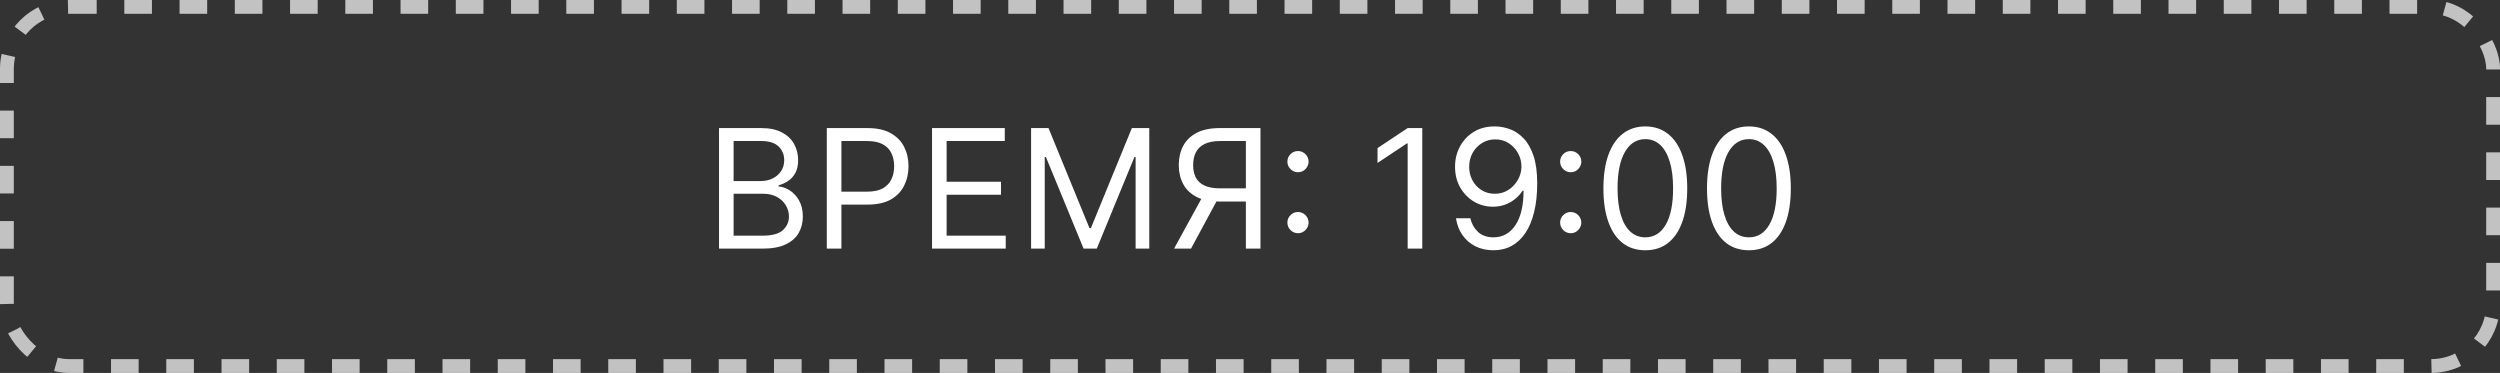 <?xml version="1.0" encoding="UTF-8"?> <svg xmlns="http://www.w3.org/2000/svg" width="181" height="27" viewBox="0 0 181 27" fill="none"><rect x="0" y="0" width="181" height="27" fill="#333333" stroke="none"/><rect x="0.5" y="0.5" width="180" height="26" rx="4.5" stroke="white" stroke-opacity="0.7" stroke-dasharray="2 2"></rect><path d="M52.057 18V9.273H55.108C55.716 9.273 56.217 9.378 56.612 9.588C57.007 9.795 57.301 10.075 57.494 10.428C57.688 10.777 57.784 11.165 57.784 11.591C57.784 11.966 57.717 12.276 57.584 12.52C57.453 12.764 57.28 12.957 57.064 13.099C56.851 13.242 56.619 13.347 56.369 13.415V13.5C56.636 13.517 56.905 13.611 57.175 13.781C57.445 13.952 57.67 14.196 57.852 14.514C58.034 14.832 58.125 15.222 58.125 15.682C58.125 16.119 58.026 16.513 57.827 16.862C57.628 17.212 57.314 17.489 56.885 17.693C56.456 17.898 55.898 18 55.21 18H52.057ZM53.114 17.062H55.21C55.901 17.062 56.391 16.929 56.68 16.662C56.973 16.392 57.119 16.065 57.119 15.682C57.119 15.386 57.044 15.114 56.894 14.864C56.743 14.611 56.528 14.409 56.25 14.258C55.972 14.105 55.642 14.028 55.261 14.028H53.114V17.062ZM53.114 13.108H55.074C55.392 13.108 55.679 13.046 55.935 12.921C56.193 12.796 56.398 12.619 56.548 12.392C56.702 12.165 56.778 11.898 56.778 11.591C56.778 11.207 56.645 10.882 56.378 10.615C56.111 10.345 55.688 10.21 55.108 10.21H53.114V13.108ZM59.861 18V9.273H62.81C63.495 9.273 64.055 9.396 64.489 9.643C64.927 9.888 65.251 10.219 65.461 10.636C65.671 11.054 65.776 11.52 65.776 12.034C65.776 12.548 65.671 13.016 65.461 13.436C65.254 13.857 64.933 14.192 64.498 14.442C64.063 14.689 63.506 14.812 62.827 14.812H60.714V13.875H62.793C63.262 13.875 63.639 13.794 63.923 13.632C64.207 13.47 64.413 13.251 64.54 12.976C64.671 12.697 64.737 12.383 64.737 12.034C64.737 11.685 64.671 11.372 64.54 11.097C64.413 10.821 64.205 10.605 63.918 10.449C63.631 10.29 63.251 10.21 62.776 10.21H60.918V18H59.861ZM67.479 18V9.273H72.746V10.21H68.535V13.159H72.473V14.097H68.535V17.062H72.814V18H67.479ZM74.651 9.273H75.912L78.878 16.517H78.98L81.946 9.273H83.207V18H82.219V11.369H82.133L79.406 18H78.452L75.724 11.369H75.639V18H74.651V9.273ZM91.258 18H90.201V10.21H88.343C87.872 10.21 87.493 10.283 87.206 10.428C86.919 10.57 86.71 10.771 86.579 11.033C86.448 11.294 86.383 11.599 86.383 11.949C86.383 12.298 86.447 12.599 86.575 12.852C86.706 13.102 86.913 13.296 87.197 13.432C87.484 13.568 87.86 13.636 88.326 13.636H90.679V14.591H88.292C87.616 14.591 87.061 14.479 86.626 14.254C86.191 14.027 85.869 13.714 85.659 13.317C85.448 12.919 85.343 12.463 85.343 11.949C85.343 11.435 85.448 10.976 85.659 10.572C85.869 10.169 86.193 9.852 86.63 9.622C87.068 9.389 87.627 9.273 88.309 9.273H91.258V18ZM87.15 14.079H88.343L86.23 18H85.002L87.15 14.079ZM93.974 16.884C93.763 16.884 93.583 16.808 93.433 16.658C93.282 16.507 93.207 16.327 93.207 16.116C93.207 15.906 93.282 15.726 93.433 15.575C93.583 15.425 93.763 15.349 93.974 15.349C94.184 15.349 94.364 15.425 94.515 15.575C94.665 15.726 94.741 15.906 94.741 16.116C94.741 16.256 94.705 16.384 94.634 16.5C94.566 16.616 94.474 16.71 94.357 16.781C94.244 16.849 94.116 16.884 93.974 16.884ZM93.974 12.469C93.763 12.469 93.583 12.393 93.433 12.243C93.282 12.092 93.207 11.912 93.207 11.702C93.207 11.492 93.282 11.311 93.433 11.161C93.583 11.01 93.763 10.935 93.974 10.935C94.184 10.935 94.364 11.01 94.515 11.161C94.665 11.311 94.741 11.492 94.741 11.702C94.741 11.841 94.705 11.969 94.634 12.085C94.566 12.202 94.474 12.296 94.357 12.367C94.244 12.435 94.116 12.469 93.974 12.469ZM102.972 9.273V18H101.915V10.381H101.864L99.733 11.796V10.722L101.915 9.273H102.972ZM108.26 9.153C108.618 9.156 108.976 9.224 109.334 9.358C109.692 9.491 110.018 9.713 110.314 10.023C110.609 10.329 110.847 10.749 111.026 11.28C111.205 11.811 111.294 12.477 111.294 13.278C111.294 14.054 111.22 14.743 111.072 15.345C110.928 15.945 110.717 16.45 110.442 16.862C110.169 17.274 109.837 17.587 109.445 17.8C109.055 18.013 108.615 18.119 108.124 18.119C107.635 18.119 107.199 18.023 106.815 17.829C106.435 17.634 106.122 17.362 105.878 17.016C105.636 16.666 105.482 16.261 105.413 15.801H106.453C106.547 16.202 106.733 16.533 107.011 16.794C107.293 17.053 107.663 17.182 108.124 17.182C108.797 17.182 109.328 16.888 109.717 16.3C110.109 15.712 110.305 14.881 110.305 13.807H110.237C110.078 14.046 109.889 14.251 109.67 14.425C109.452 14.598 109.209 14.732 108.942 14.825C108.675 14.919 108.391 14.966 108.089 14.966C107.589 14.966 107.131 14.842 106.713 14.595C106.298 14.345 105.966 14.003 105.716 13.568C105.469 13.131 105.345 12.631 105.345 12.068C105.345 11.534 105.464 11.046 105.703 10.602C105.945 10.156 106.283 9.801 106.717 9.537C107.155 9.273 107.669 9.145 108.26 9.153ZM108.26 10.091C107.902 10.091 107.58 10.18 107.293 10.359C107.009 10.536 106.783 10.774 106.615 11.075C106.45 11.374 106.368 11.704 106.368 12.068C106.368 12.432 106.447 12.763 106.607 13.061C106.768 13.357 106.989 13.592 107.267 13.768C107.548 13.942 107.868 14.028 108.226 14.028C108.496 14.028 108.747 13.976 108.98 13.871C109.213 13.763 109.416 13.617 109.589 13.432C109.766 13.244 109.903 13.033 110.003 12.797C110.102 12.558 110.152 12.31 110.152 12.051C110.152 11.71 110.07 11.391 109.905 11.092C109.743 10.794 109.518 10.553 109.232 10.368C108.947 10.183 108.624 10.091 108.26 10.091ZM113.72 16.884C113.51 16.884 113.329 16.808 113.179 16.658C113.028 16.507 112.953 16.327 112.953 16.116C112.953 15.906 113.028 15.726 113.179 15.575C113.329 15.425 113.51 15.349 113.72 15.349C113.93 15.349 114.11 15.425 114.261 15.575C114.412 15.726 114.487 15.906 114.487 16.116C114.487 16.256 114.451 16.384 114.38 16.5C114.312 16.616 114.22 16.71 114.103 16.781C113.99 16.849 113.862 16.884 113.72 16.884ZM113.72 12.469C113.51 12.469 113.329 12.393 113.179 12.243C113.028 12.092 112.953 11.912 112.953 11.702C112.953 11.492 113.028 11.311 113.179 11.161C113.329 11.01 113.51 10.935 113.72 10.935C113.93 10.935 114.11 11.01 114.261 11.161C114.412 11.311 114.487 11.492 114.487 11.702C114.487 11.841 114.451 11.969 114.38 12.085C114.312 12.202 114.22 12.296 114.103 12.367C113.99 12.435 113.862 12.469 113.72 12.469ZM119.121 18.119C118.479 18.119 117.932 17.945 117.48 17.595C117.029 17.243 116.684 16.733 116.445 16.065C116.206 15.395 116.087 14.585 116.087 13.636C116.087 12.693 116.206 11.888 116.445 11.22C116.686 10.55 117.033 10.038 117.485 9.686C117.939 9.331 118.485 9.153 119.121 9.153C119.757 9.153 120.301 9.331 120.753 9.686C121.208 10.038 121.554 10.55 121.793 11.22C122.034 11.888 122.155 12.693 122.155 13.636C122.155 14.585 122.036 15.395 121.797 16.065C121.559 16.733 121.213 17.243 120.762 17.595C120.31 17.945 119.763 18.119 119.121 18.119ZM119.121 17.182C119.757 17.182 120.252 16.875 120.604 16.261C120.956 15.648 121.132 14.773 121.132 13.636C121.132 12.881 121.051 12.237 120.89 11.706C120.73 11.175 120.5 10.77 120.199 10.492C119.901 10.213 119.542 10.074 119.121 10.074C118.49 10.074 117.998 10.385 117.642 11.007C117.287 11.626 117.11 12.503 117.11 13.636C117.11 14.392 117.189 15.034 117.348 15.562C117.507 16.091 117.736 16.493 118.034 16.768C118.336 17.044 118.698 17.182 119.121 17.182ZM126.621 18.119C125.979 18.119 125.432 17.945 124.98 17.595C124.529 17.243 124.184 16.733 123.945 16.065C123.706 15.395 123.587 14.585 123.587 13.636C123.587 12.693 123.706 11.888 123.945 11.22C124.186 10.55 124.533 10.038 124.985 9.686C125.439 9.331 125.985 9.153 126.621 9.153C127.257 9.153 127.801 9.331 128.253 9.686C128.708 10.038 129.054 10.55 129.293 11.22C129.534 11.888 129.655 12.693 129.655 13.636C129.655 14.585 129.536 15.395 129.297 16.065C129.059 16.733 128.713 17.243 128.262 17.595C127.81 17.945 127.263 18.119 126.621 18.119ZM126.621 17.182C127.257 17.182 127.752 16.875 128.104 16.261C128.456 15.648 128.632 14.773 128.632 13.636C128.632 12.881 128.551 12.237 128.39 11.706C128.23 11.175 128 10.77 127.699 10.492C127.401 10.213 127.042 10.074 126.621 10.074C125.99 10.074 125.498 10.385 125.142 11.007C124.787 11.626 124.61 12.503 124.61 13.636C124.61 14.392 124.689 15.034 124.848 15.562C125.007 16.091 125.236 16.493 125.534 16.768C125.836 17.044 126.198 17.182 126.621 17.182Z" fill="white"></path></svg> 